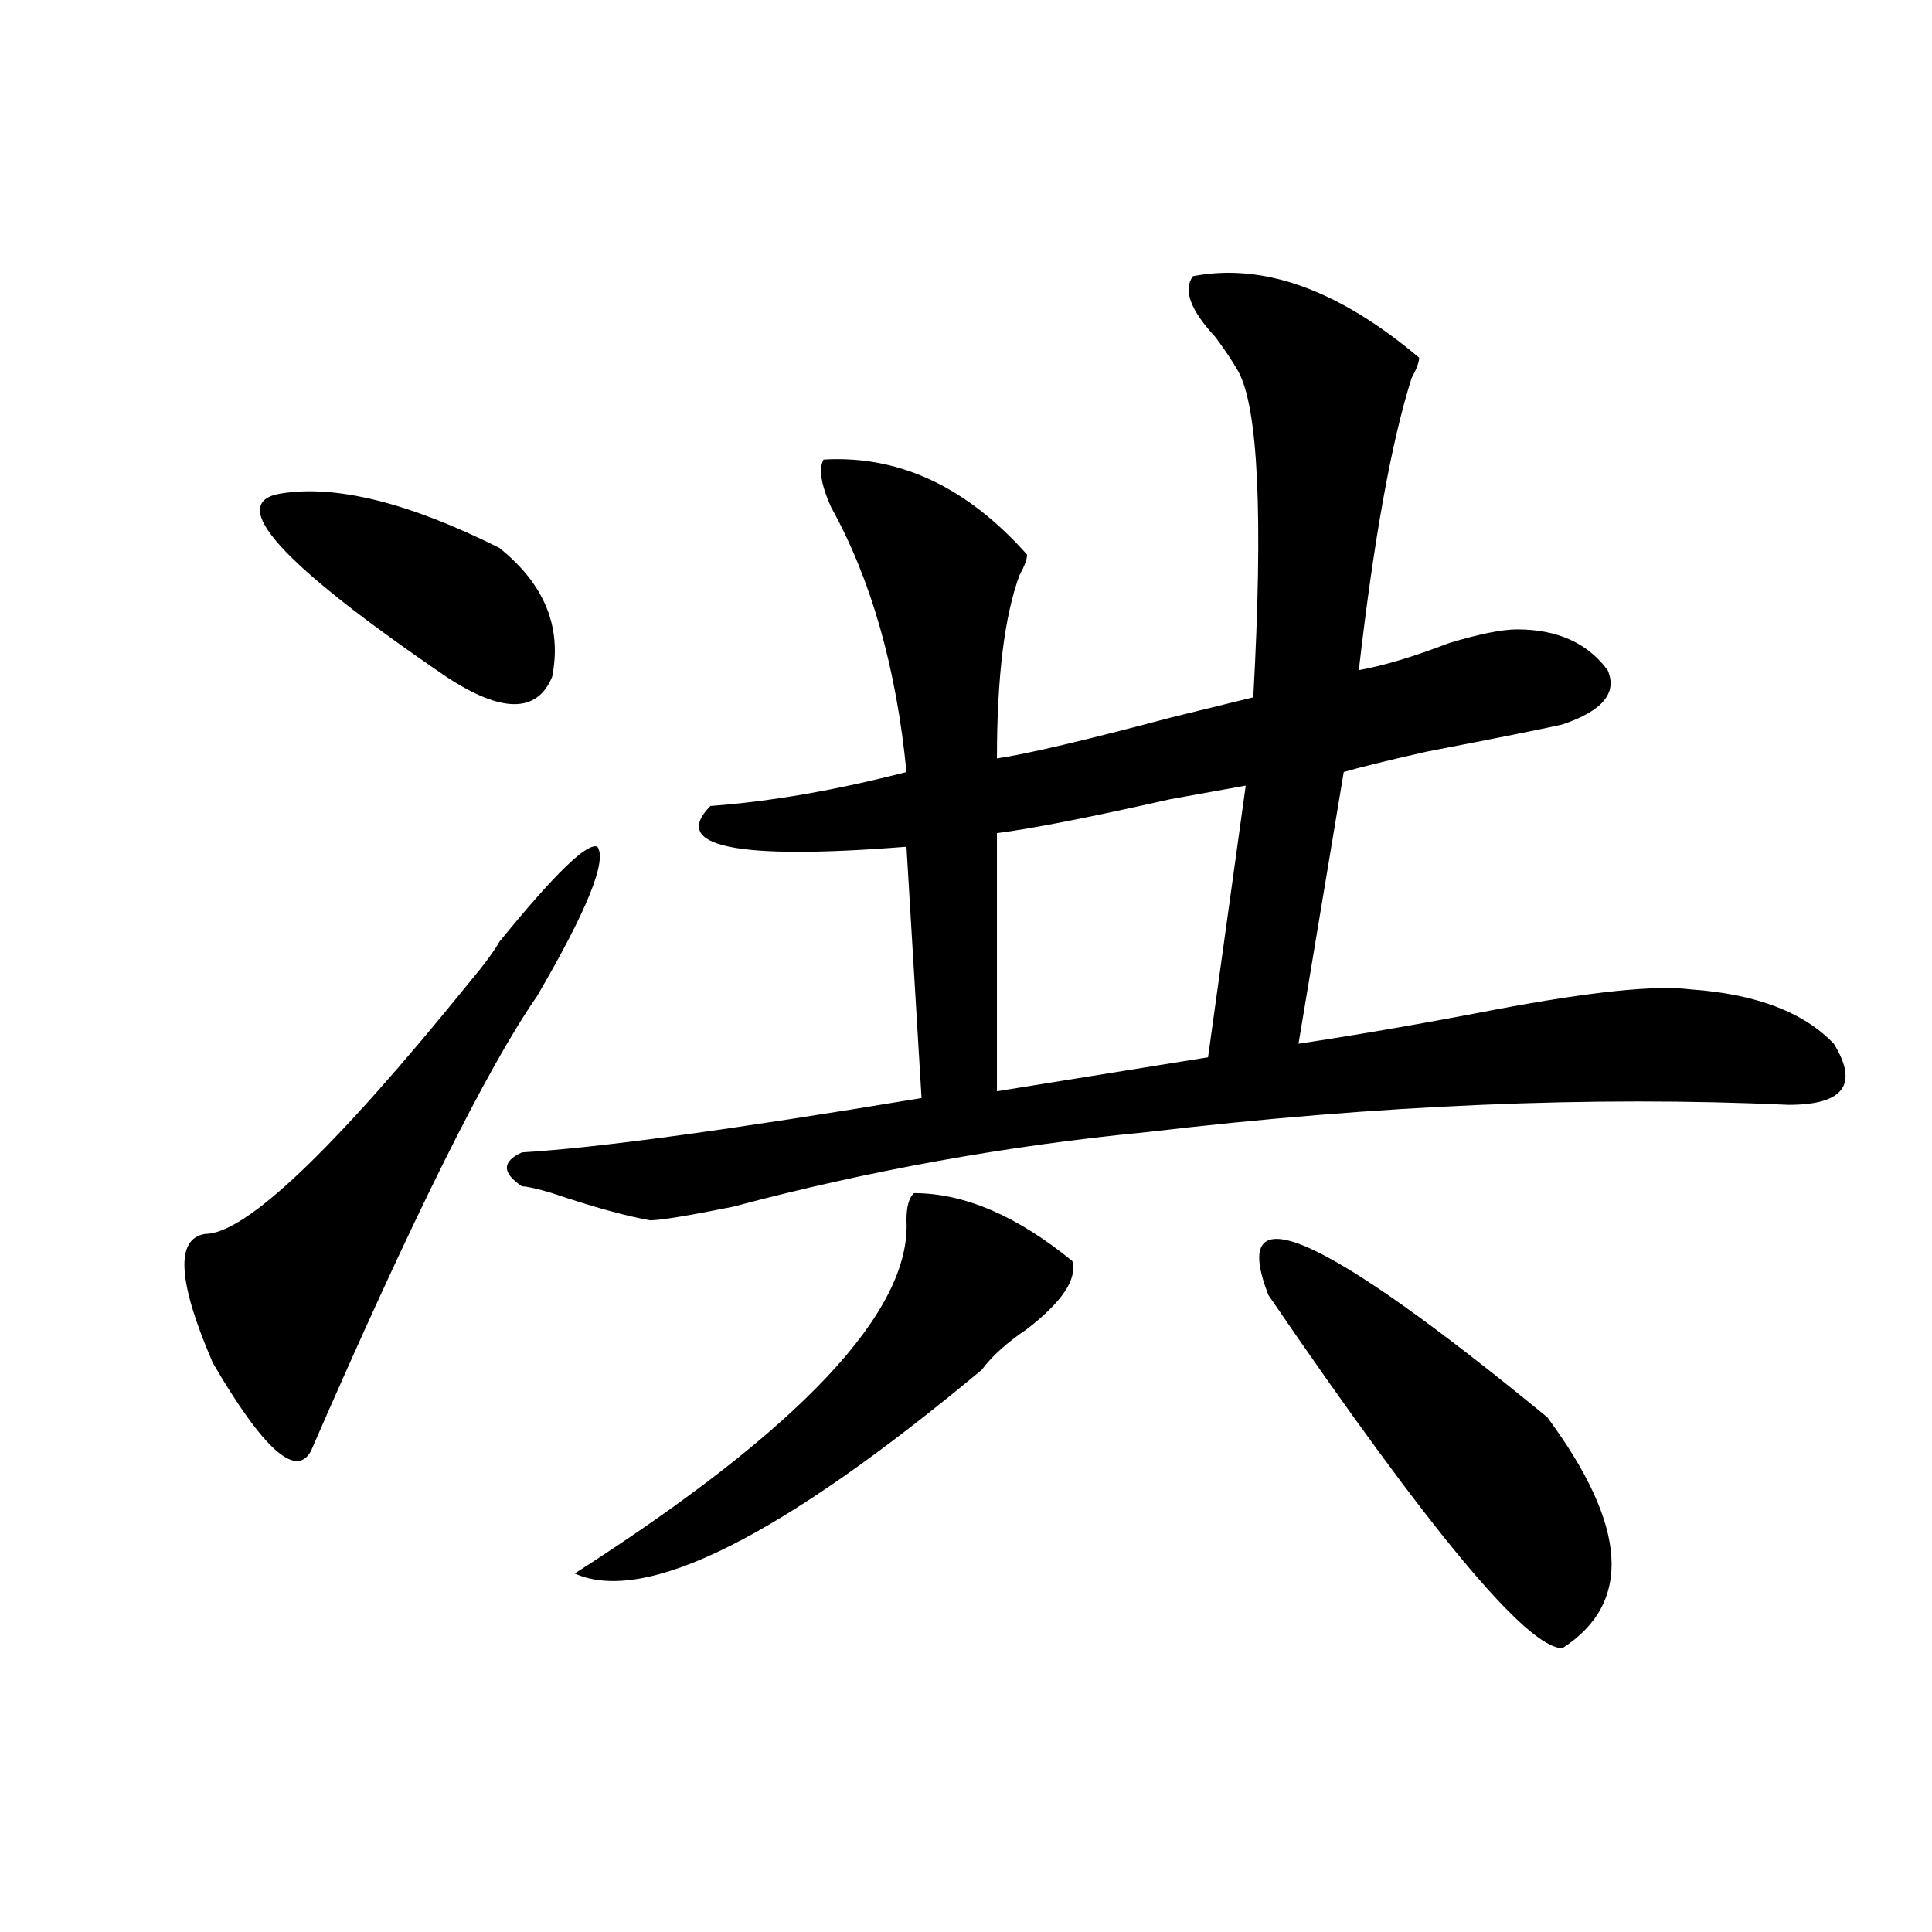 <?xml version="1.0" encoding="utf-8"?>
<!-- Generator: Adobe Illustrator 16.0.0, SVG Export Plug-In . SVG Version: 6.00 Build 0)  -->
<!DOCTYPE svg PUBLIC "-//W3C//DTD SVG 1.1//EN" "http://www.w3.org/Graphics/SVG/1.1/DTD/svg11.dtd">
<svg version="1.1" id="图层_1" xmlns="http://www.w3.org/2000/svg" xmlns:xlink="http://www.w3.org/1999/xlink" x="0px" y="0px"
	 width="1000px" height="1000px" viewBox="0 0 1000 1000" enable-background="new 0 0 1000 1000" xml:space="preserve">
<path d="M277.969,515.609c-26.036,37.518-65.06,116.016-117.07,235.547c-7.805,14.063-24.755-1.154-50.73-45.703
	c-18.231-42.188-19.512-64.435-3.902-66.797c20.792,0,66.34-43.341,136.582-130.078c7.805-9.338,12.987-16.37,15.609-21.094
	c28.597-35.156,45.487-51.526,50.73-49.219C314.37,445.297,303.944,471.115,277.969,515.609z M145.289,255.453
	c28.597-4.669,66.34,4.724,113.168,28.125c23.414,18.787,32.499,41.034,27.316,66.797c-7.805,18.787-26.036,18.787-54.633,0
	C145.289,291.818,116.632,260.177,145.289,255.453z M617.473,142.953c36.401-7.031,75.425,7.031,117.07,42.188
	c0,2.362-1.341,5.878-3.902,10.547c-10.427,32.849-19.512,83.221-27.316,151.172c12.987-2.307,28.597-7.031,46.828-14.063
	c15.609-4.669,27.316-7.031,35.121-7.031c20.792,0,36.401,7.031,46.828,21.094c5.183,11.755-2.622,21.094-23.414,28.125
	c-10.427,2.362-33.841,7.031-70.242,14.063c-20.853,4.724-35.121,8.24-42.926,10.547l-23.414,140.625
	c31.219-4.669,64.999-10.547,101.461-17.578c49.39-9.338,83.229-12.854,101.461-10.547c33.78,2.362,58.535,11.755,74.145,28.125
	c12.987,21.094,5.183,31.641-23.414,31.641c-101.461-4.669-212.067,0-331.699,14.063c-72.864,7.031-144.387,19.94-214.629,38.672
	c-23.414,4.724-37.743,7.031-42.926,7.031c-13.048-2.307-29.938-7.031-50.73-14.063c-7.805-2.307-13.048-3.516-15.609-3.516
	c-10.427-7.031-10.427-12.854,0-17.578c39.023-2.307,107.925-11.7,206.824-28.125l-7.805-130.078
	c-88.474,7.031-122.313,0-101.461-21.094c31.219-2.307,64.999-8.185,101.461-17.578c-5.243-53.888-18.231-99.591-39.023-137.109
	c-5.243-11.7-6.524-19.885-3.902-24.609c39.023-2.307,74.145,14.063,105.363,49.219c0,2.362-1.341,5.878-3.902,10.547
	c-7.805,21.094-11.707,52.734-11.707,94.922c15.609-2.307,45.487-9.338,89.754-21.094c-28.657,7.031-14.329,3.516,42.926-10.547
	c5.183-93.713,2.562-149.963-7.805-168.75c-2.622-4.669-6.524-10.547-11.707-17.578
	C616.132,160.531,612.229,149.984,617.473,142.953z M473.086,617.562c25.976,0,53.292,11.755,81.949,35.156
	c2.562,9.393-5.243,21.094-23.414,35.156c-10.427,7.031-18.231,14.063-23.414,21.094
	C404.124,795.706,333.882,830.807,297.48,814.437c117.07-74.982,174.265-135.901,171.703-182.813
	C469.184,624.594,470.464,619.924,473.086,617.562z M644.789,406.625c-39.023,7.031-52.071,9.393-39.023,7.031
	c-41.646,9.393-71.583,15.271-89.754,17.578v133.594l109.266-17.578L644.789,406.625z M656.496,670.297
	c-20.853-53.888,27.316-32.794,144.387,63.281c41.585,56.25,44.206,96.075,7.805,119.531
	C790.456,853.109,739.726,792.19,656.496,670.297z"/>
</svg>
